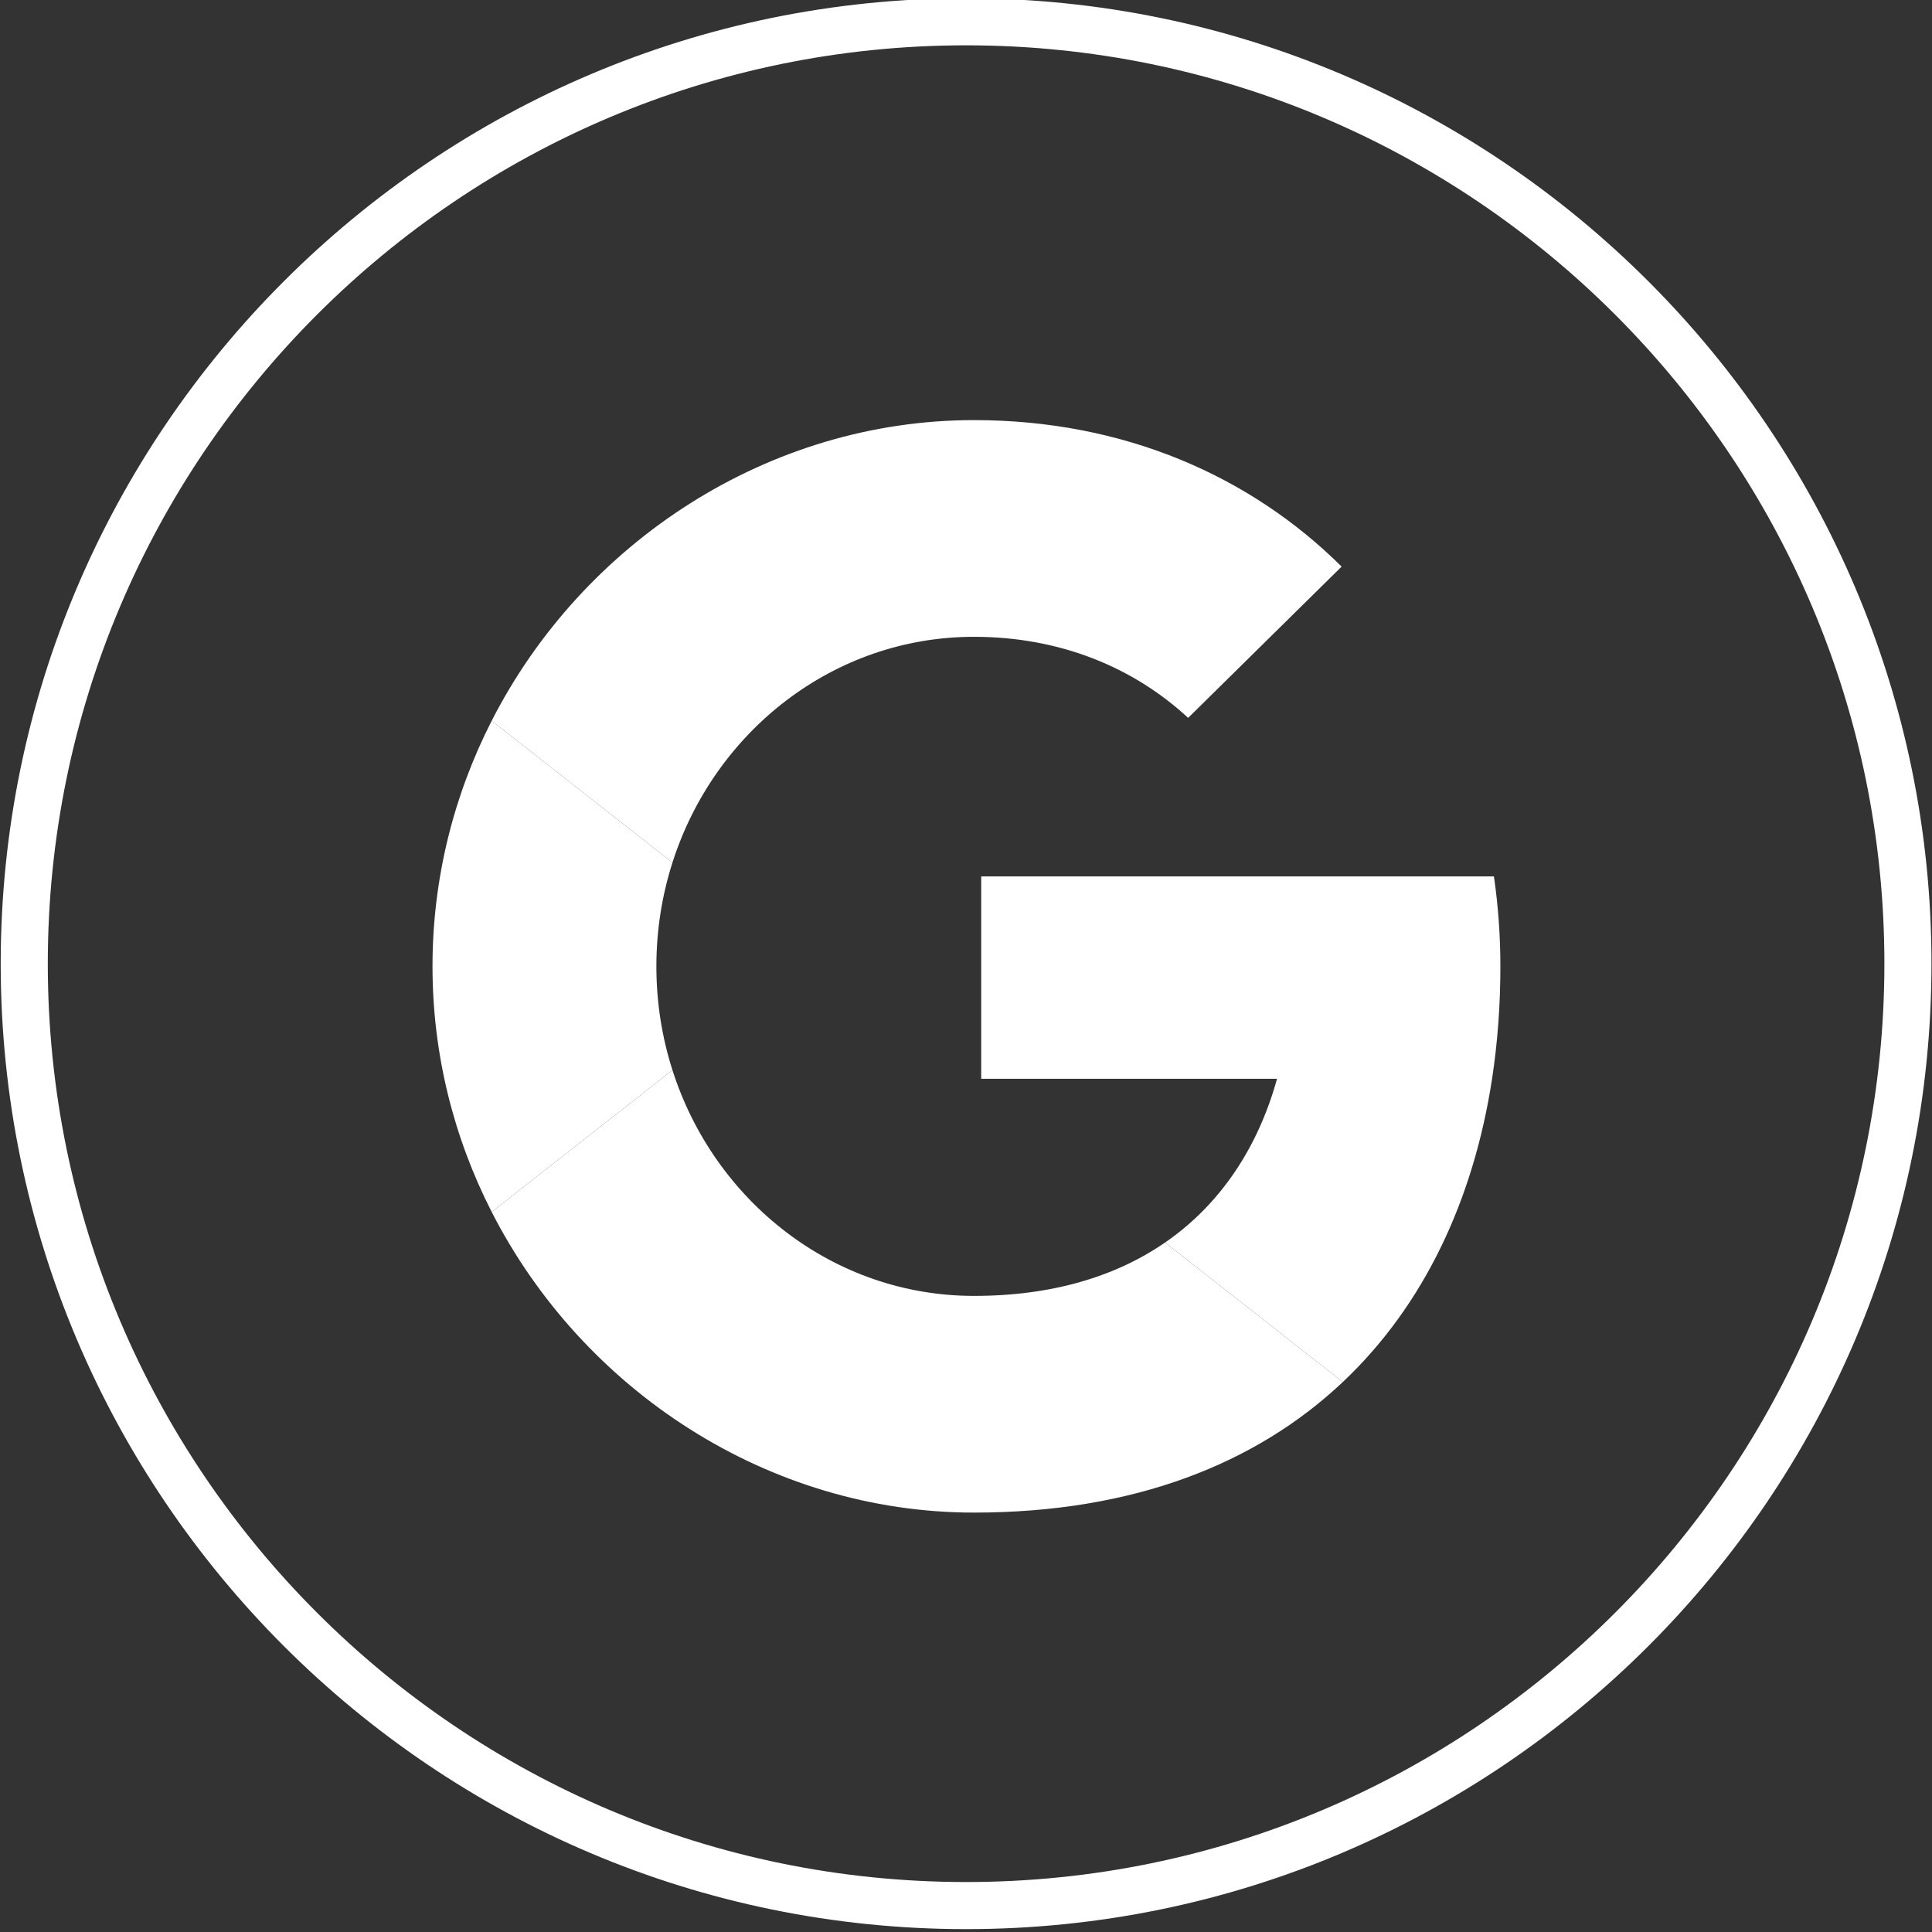 <?xml version="1.0" encoding="UTF-8" standalone="no"?>
<!DOCTYPE svg PUBLIC "-//W3C//DTD SVG 1.1//EN" "http://www.w3.org/Graphics/SVG/1.1/DTD/svg11.dtd">
<svg width="100%" height="100%" viewBox="0 0 144 144" version="1.1" xmlns="http://www.w3.org/2000/svg" xmlns:xlink="http://www.w3.org/1999/xlink" xml:space="preserve" xmlns:serif="http://www.serif.com/" style="fill-rule:evenodd;clip-rule:evenodd;stroke-linejoin:round;stroke-miterlimit:2;">
    <rect x="0" y="0" width="144" height="144" fill="#333333" stroke="none"/>
    <g transform="matrix(0.162,0,0,0.162,57.178,68.188)">
        <g transform="matrix(19.073,0,0,19.073,91.546,445.006)">
            <path d="M0,-44.307C-12.216,-44.307 -22.152,-34.368 -22.152,-22.154C-22.152,-9.939 -12.216,-0.001 0,-0.001C12.215,-0.001 22.151,-9.939 22.151,-22.154C22.151,-34.368 12.215,-44.307 0,-44.307M0,1.135C-12.842,1.135 -23.288,-9.314 -23.288,-22.154C-23.288,-34.994 -12.842,-45.442 0,-45.442C12.841,-45.442 23.287,-34.994 23.287,-22.154C23.287,-9.314 12.841,1.135 0,1.135" style="fill:white;fill-rule:nonzero;"/>
        </g>
        <g transform="matrix(0.324,0,0,0.324,-257.752,-326.519)">
            <path d="M1613.01,1671.14C1490.53,1786.77 1316.77,1856.57 1089.24,1856.57C797.261,1856.57 533.691,1682.87 404.381,1429.63L661.061,1228.22C720.541,1414.49 889.771,1548.86 1089.24,1548.86C1200.88,1548.86 1291.07,1521 1360.6,1473.08L1613.01,1671.14Z" style="fill:white;fill-rule:nonzero;"/>
        </g>
        <g transform="matrix(0.324,0,0,0.324,-257.752,-326.519)">
            <path d="M638.251,1080.9C638.251,1132.37 646.261,1181.9 661.061,1228.22L404.381,1429.63C350.861,1324.79 320.341,1206.32 320.341,1080.9C320.341,955.481 350.861,837.011 404.391,732.171L661.061,933.591C646.261,979.911 638.251,1029.43 638.251,1080.9Z" style="fill:white;fill-rule:nonzero;"/>
        </g>
        <g transform="matrix(0.324,0,0,0.324,-257.752,-326.519)">
            <path d="M1611.31,513.241L1393.38,728.051C1315.91,656.361 1211.5,612.941 1089.24,612.941C889.761,612.941 720.541,747.311 661.061,933.591L404.391,732.171C533.691,478.931 797.261,305.231 1089.24,305.231C1301.49,305.231 1481.28,384.181 1611.31,513.241Z" style="fill:white;fill-rule:nonzero;"/>
        </g>
        <g transform="matrix(0.324,0,0,0.324,-257.752,-326.519)">
            <path d="M1836.76,1080.9C1836.76,1135.63 1832.84,1189.04 1824.95,1240.57C1798.76,1411.54 1728.81,1561.83 1613.01,1671.14L1360.6,1473.08C1440.39,1418.09 1492.98,1336.66 1519.6,1240.57L1099.51,1240.57L1099.51,953.201L1827.58,953.201C1833.64,994.751 1836.76,1037.4 1836.76,1080.9Z" style="fill:white;fill-rule:nonzero;"/>
        </g>
    </g>
</svg>
